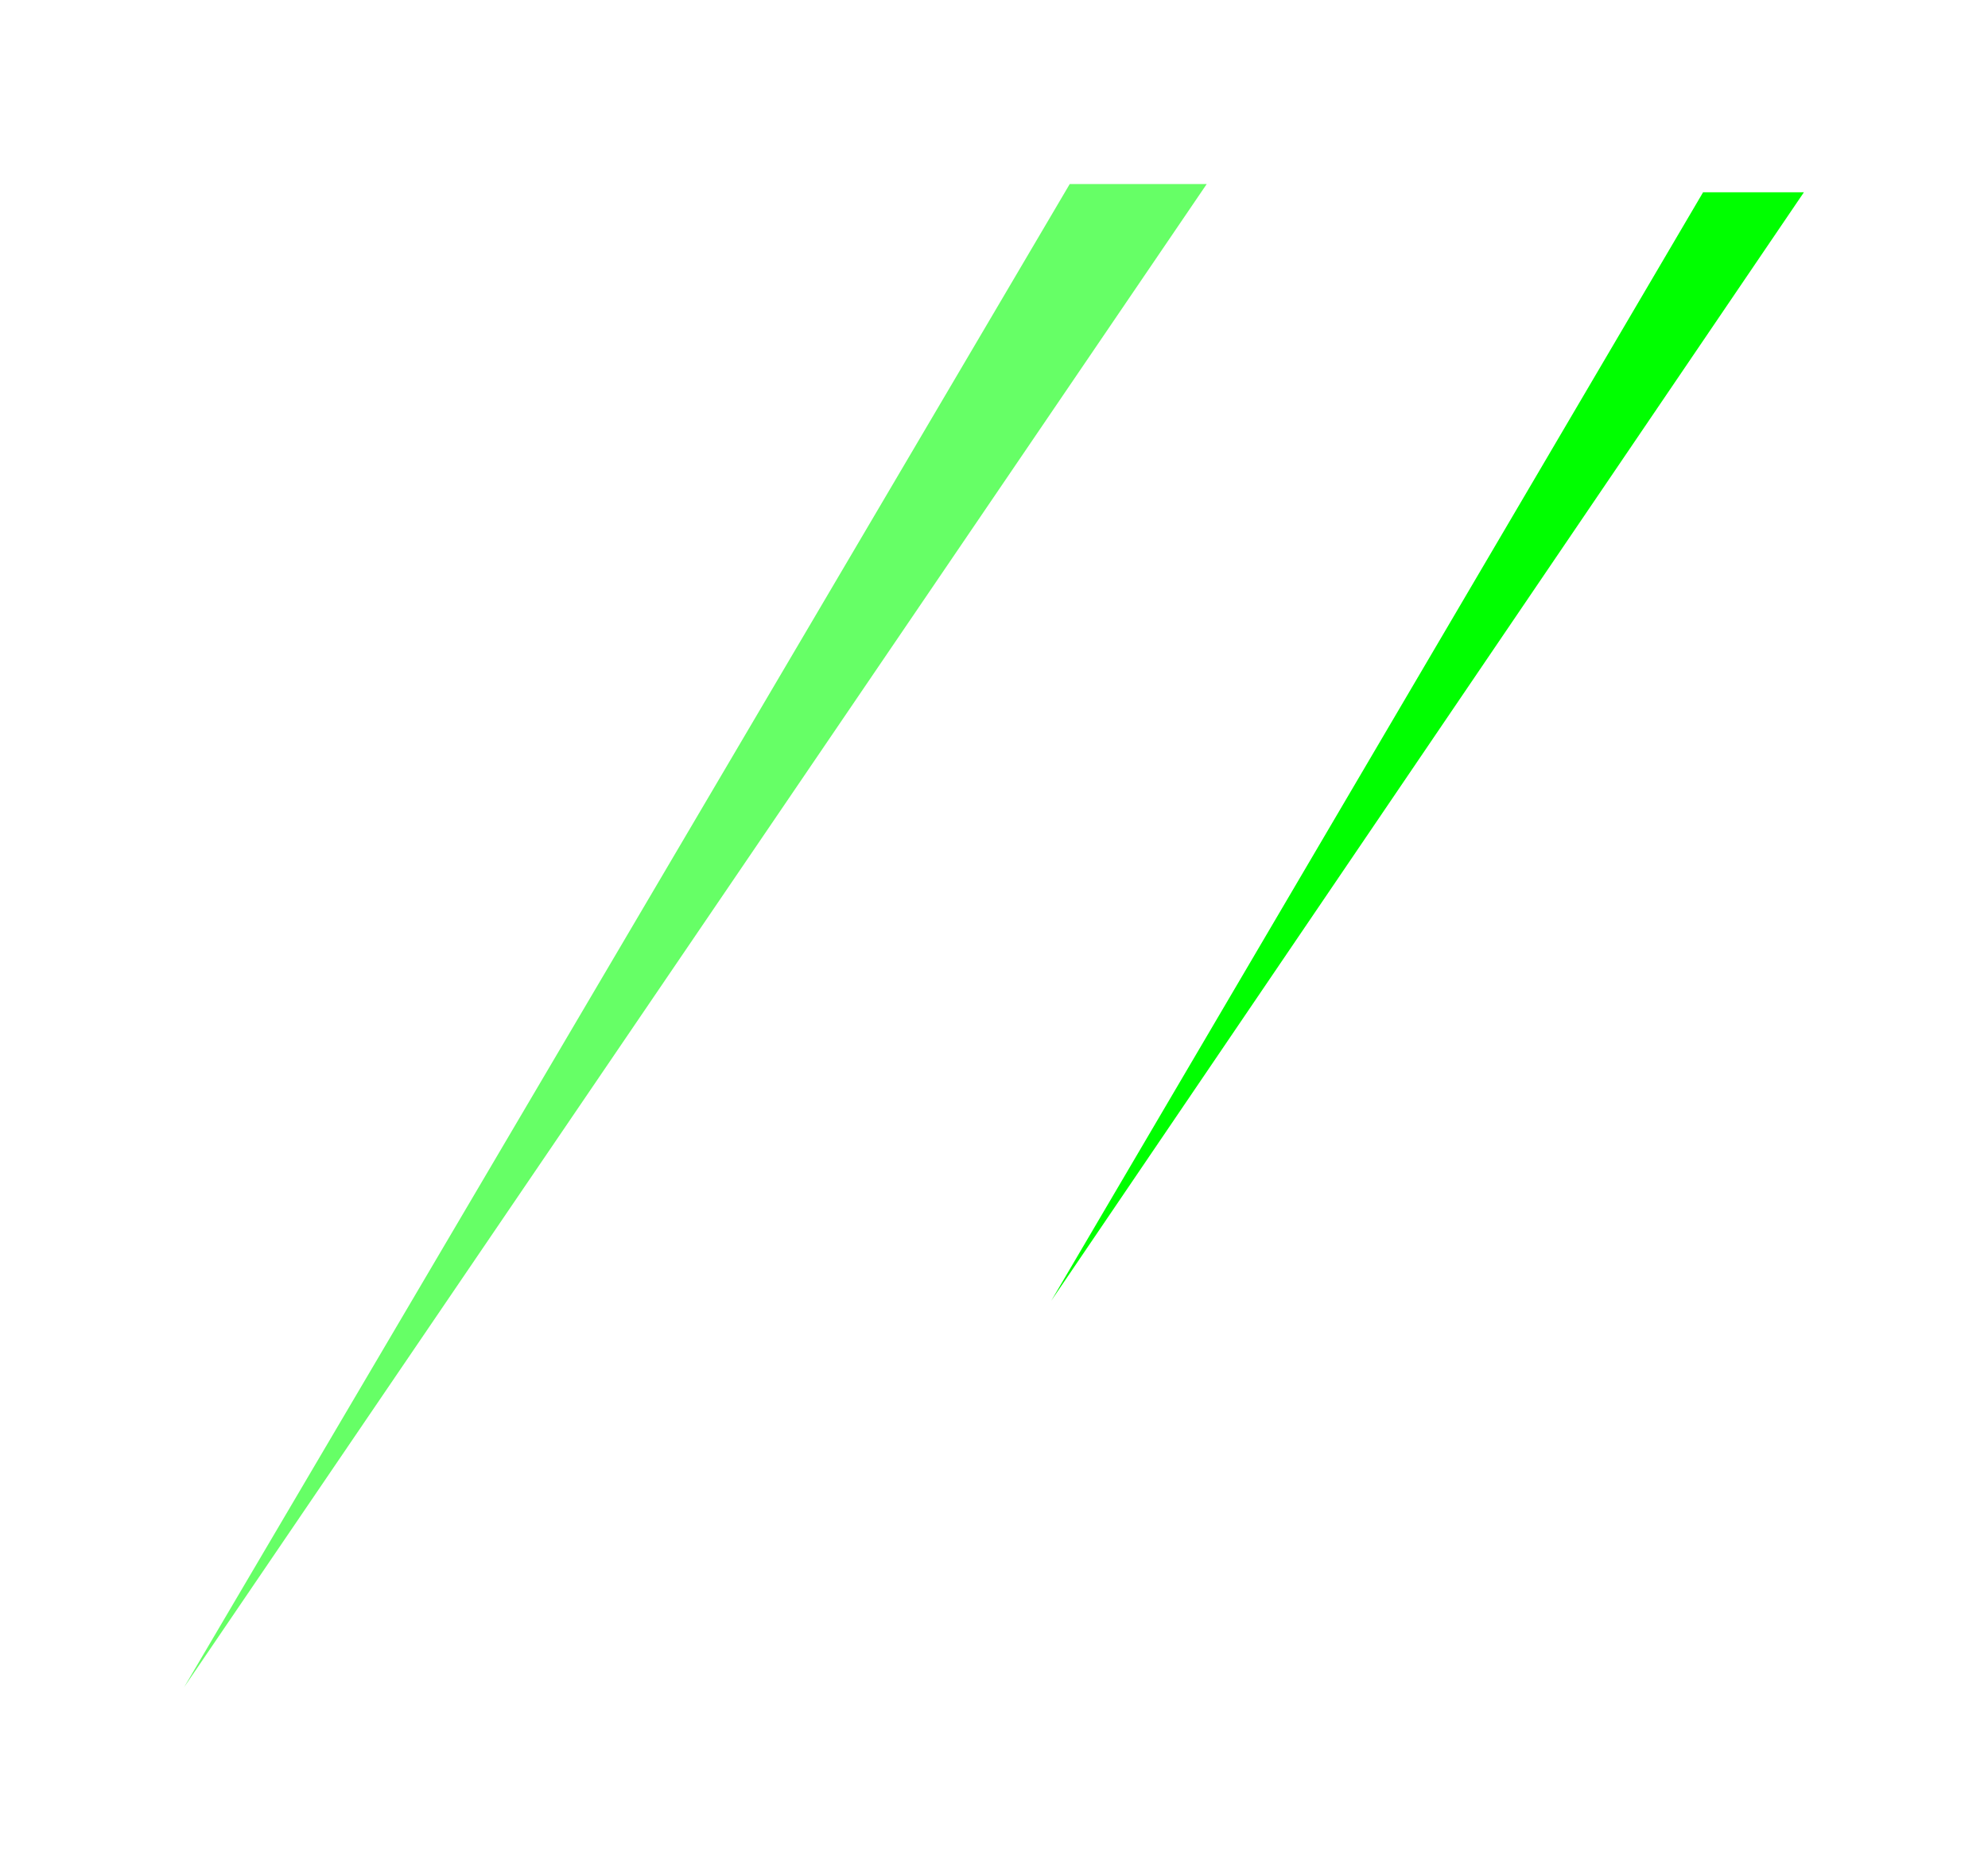 <svg width="972" height="915" viewBox="0 0 972 915" fill="none" xmlns="http://www.w3.org/2000/svg">
<g opacity="0.6" filter="url(#filter0_f_3003_1496)">
<path d="M90 825L523.023 90H590L90 825Z" fill="#00FF00"/>
</g>
<g filter="url(#filter1_f_3003_1496)">
<path d="M514 636L832.705 94H882L514 636Z" fill="#00FF00"/>
</g>
<defs>
<filter id="filter0_f_3003_1496" x="0" y="0" width="680" height="915" filterUnits="userSpaceOnUse" color-interpolation-filters="sRGB">
<feFlood flood-opacity="0" result="BackgroundImageFix"/>
<feBlend mode="normal" in="SourceGraphic" in2="BackgroundImageFix" result="shape"/>
<feGaussianBlur stdDeviation="45" result="effect1_foregroundBlur_3003_1496"/>
</filter>
<filter id="filter1_f_3003_1496" x="424" y="4" width="548" height="722" filterUnits="userSpaceOnUse" color-interpolation-filters="sRGB">
<feFlood flood-opacity="0" result="BackgroundImageFix"/>
<feBlend mode="normal" in="SourceGraphic" in2="BackgroundImageFix" result="shape"/>
<feGaussianBlur stdDeviation="45" result="effect1_foregroundBlur_3003_1496"/>
</filter>
</defs>
</svg>
